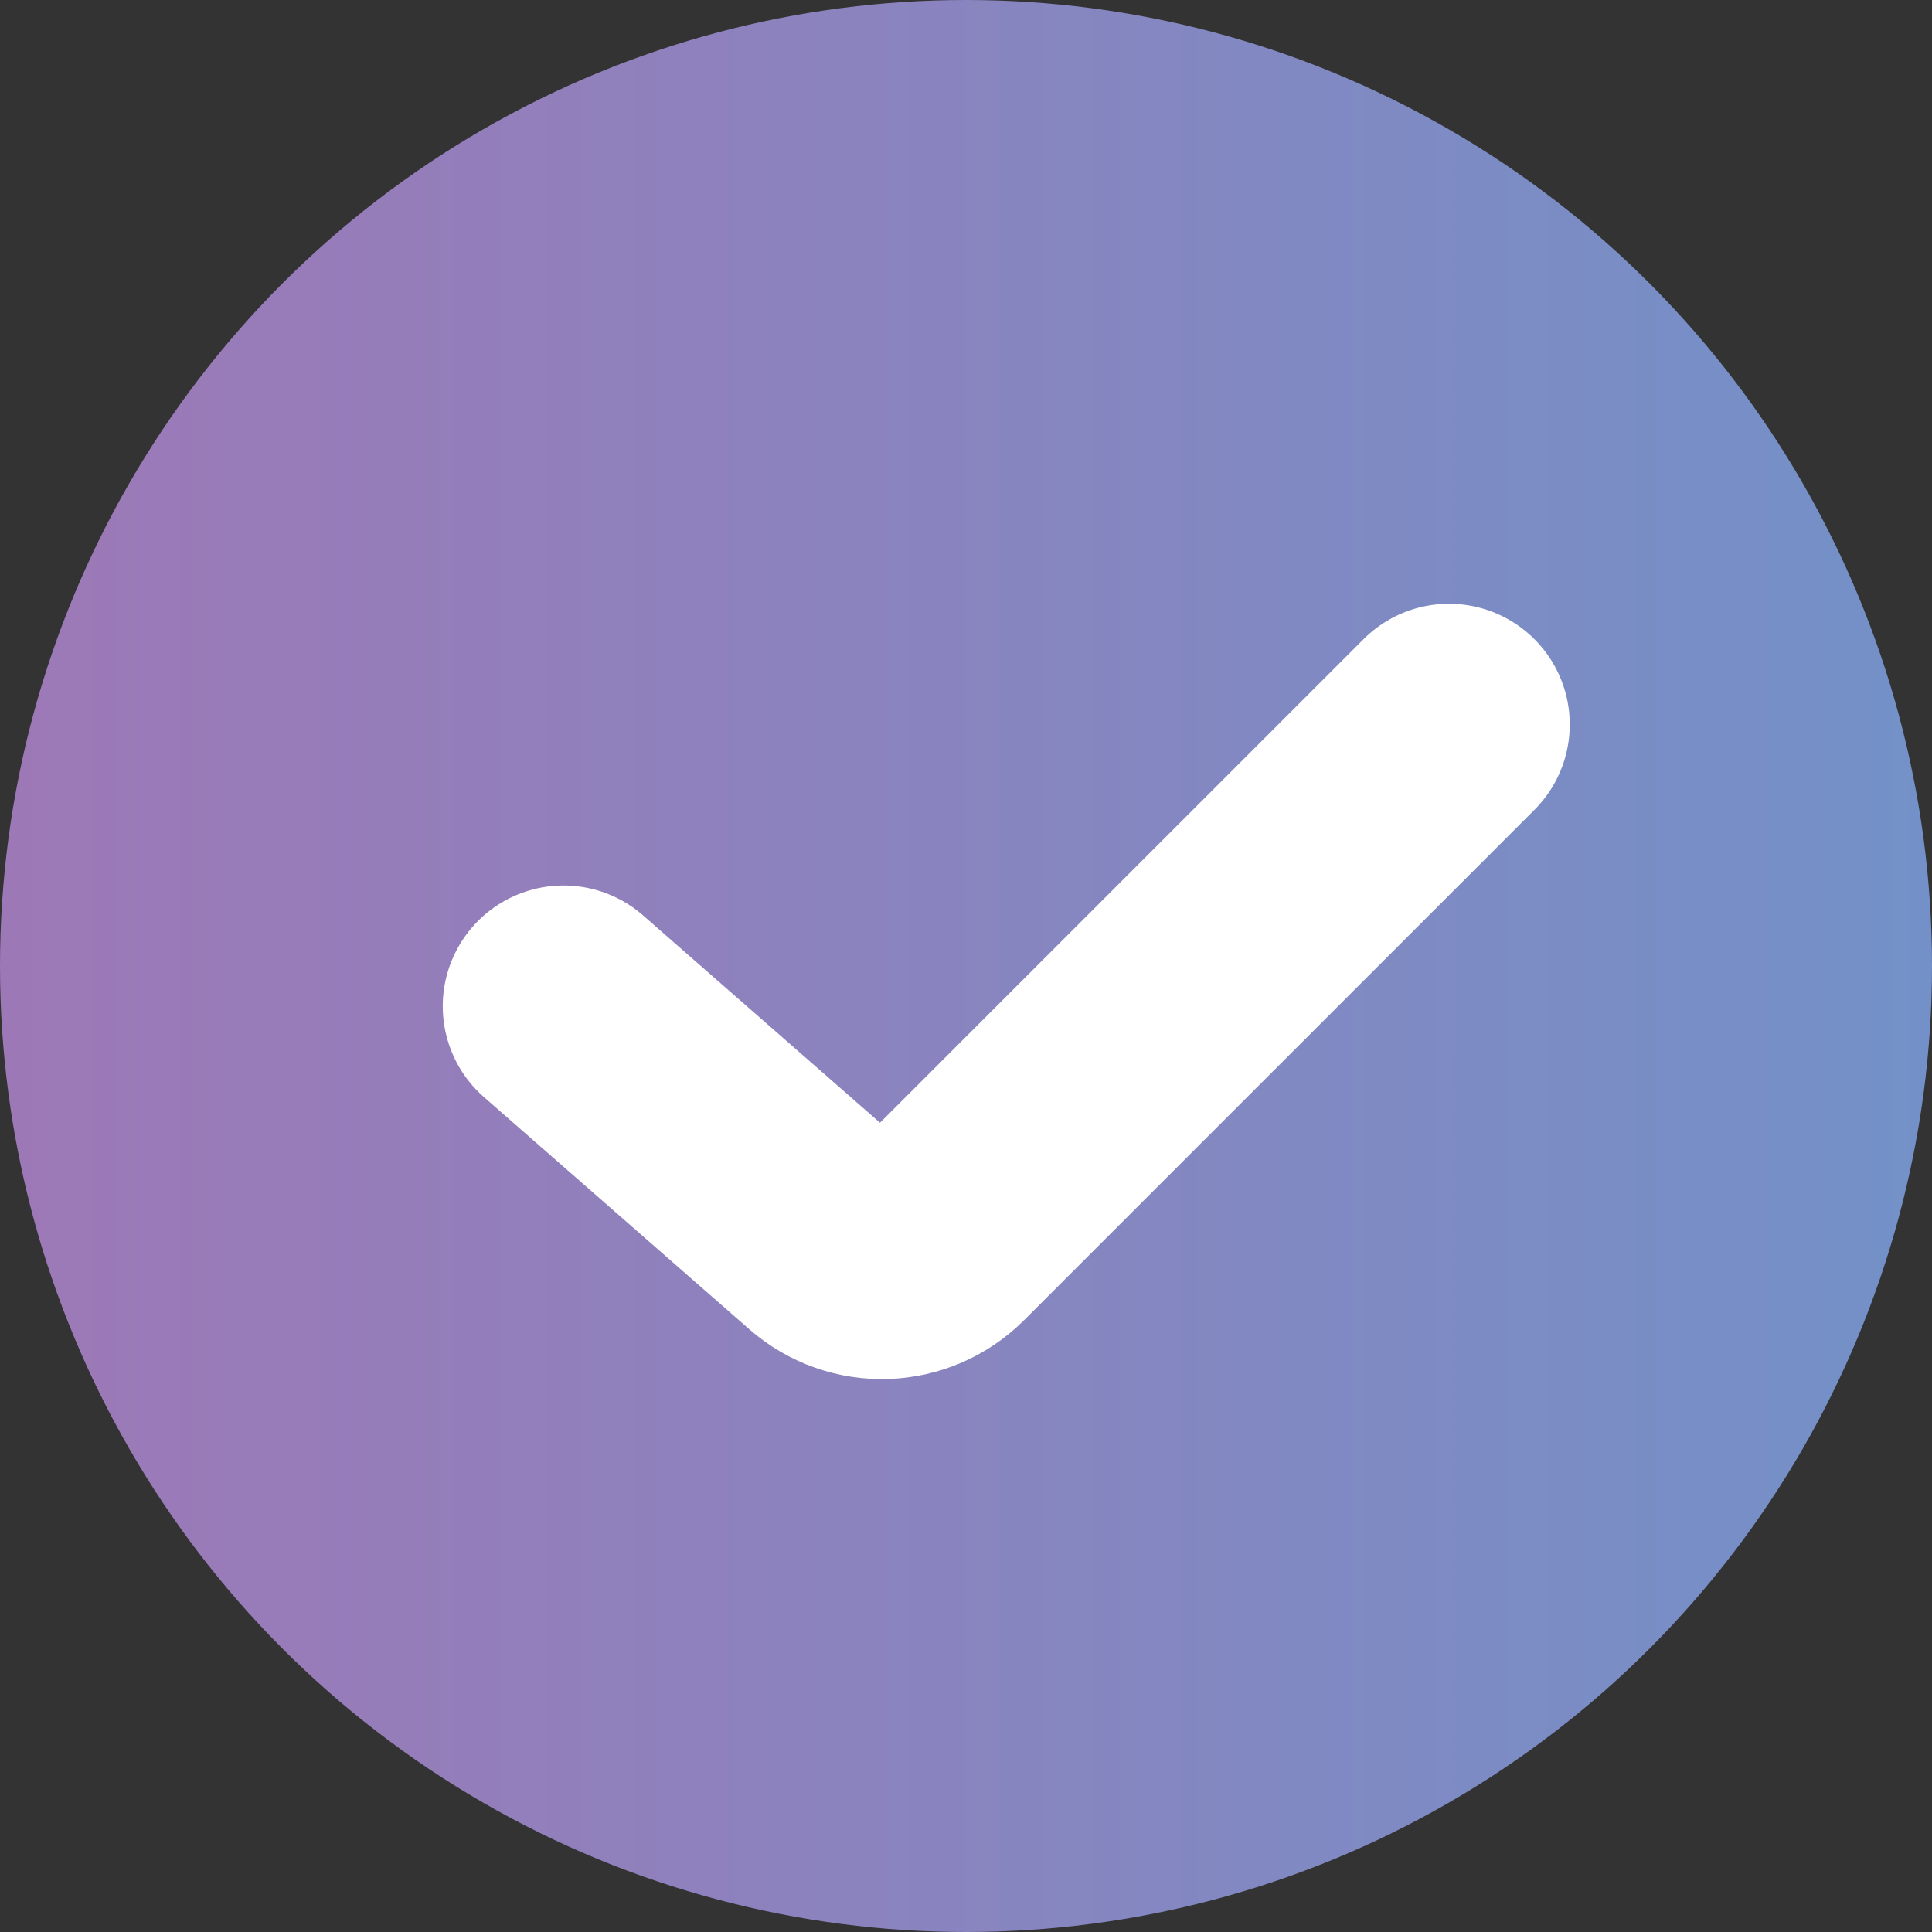 <?xml version="1.0" encoding="UTF-8"?> <svg xmlns="http://www.w3.org/2000/svg" width="24" height="24" viewBox="0 0 24 24" fill="none"><rect x="0" y="0" width="24" height="24" fill="#333333" stroke="none"/> <circle cx="12" cy="12" r="12" fill="url(#paint0_linear_12_6)"></circle> <path d="M18 9L11.662 15.338C11.289 15.711 10.692 15.731 10.296 15.384L7 12.5" stroke="white" stroke-width="3" stroke-linecap="round"></path> <defs> <linearGradient id="paint0_linear_12_6" x1="24" y1="12" x2="-24" y2="12" gradientUnits="userSpaceOnUse"> <stop stop-color="#7391C8"></stop> <stop offset="1" stop-color="#C85FA5"></stop> </linearGradient> </defs> </svg> 